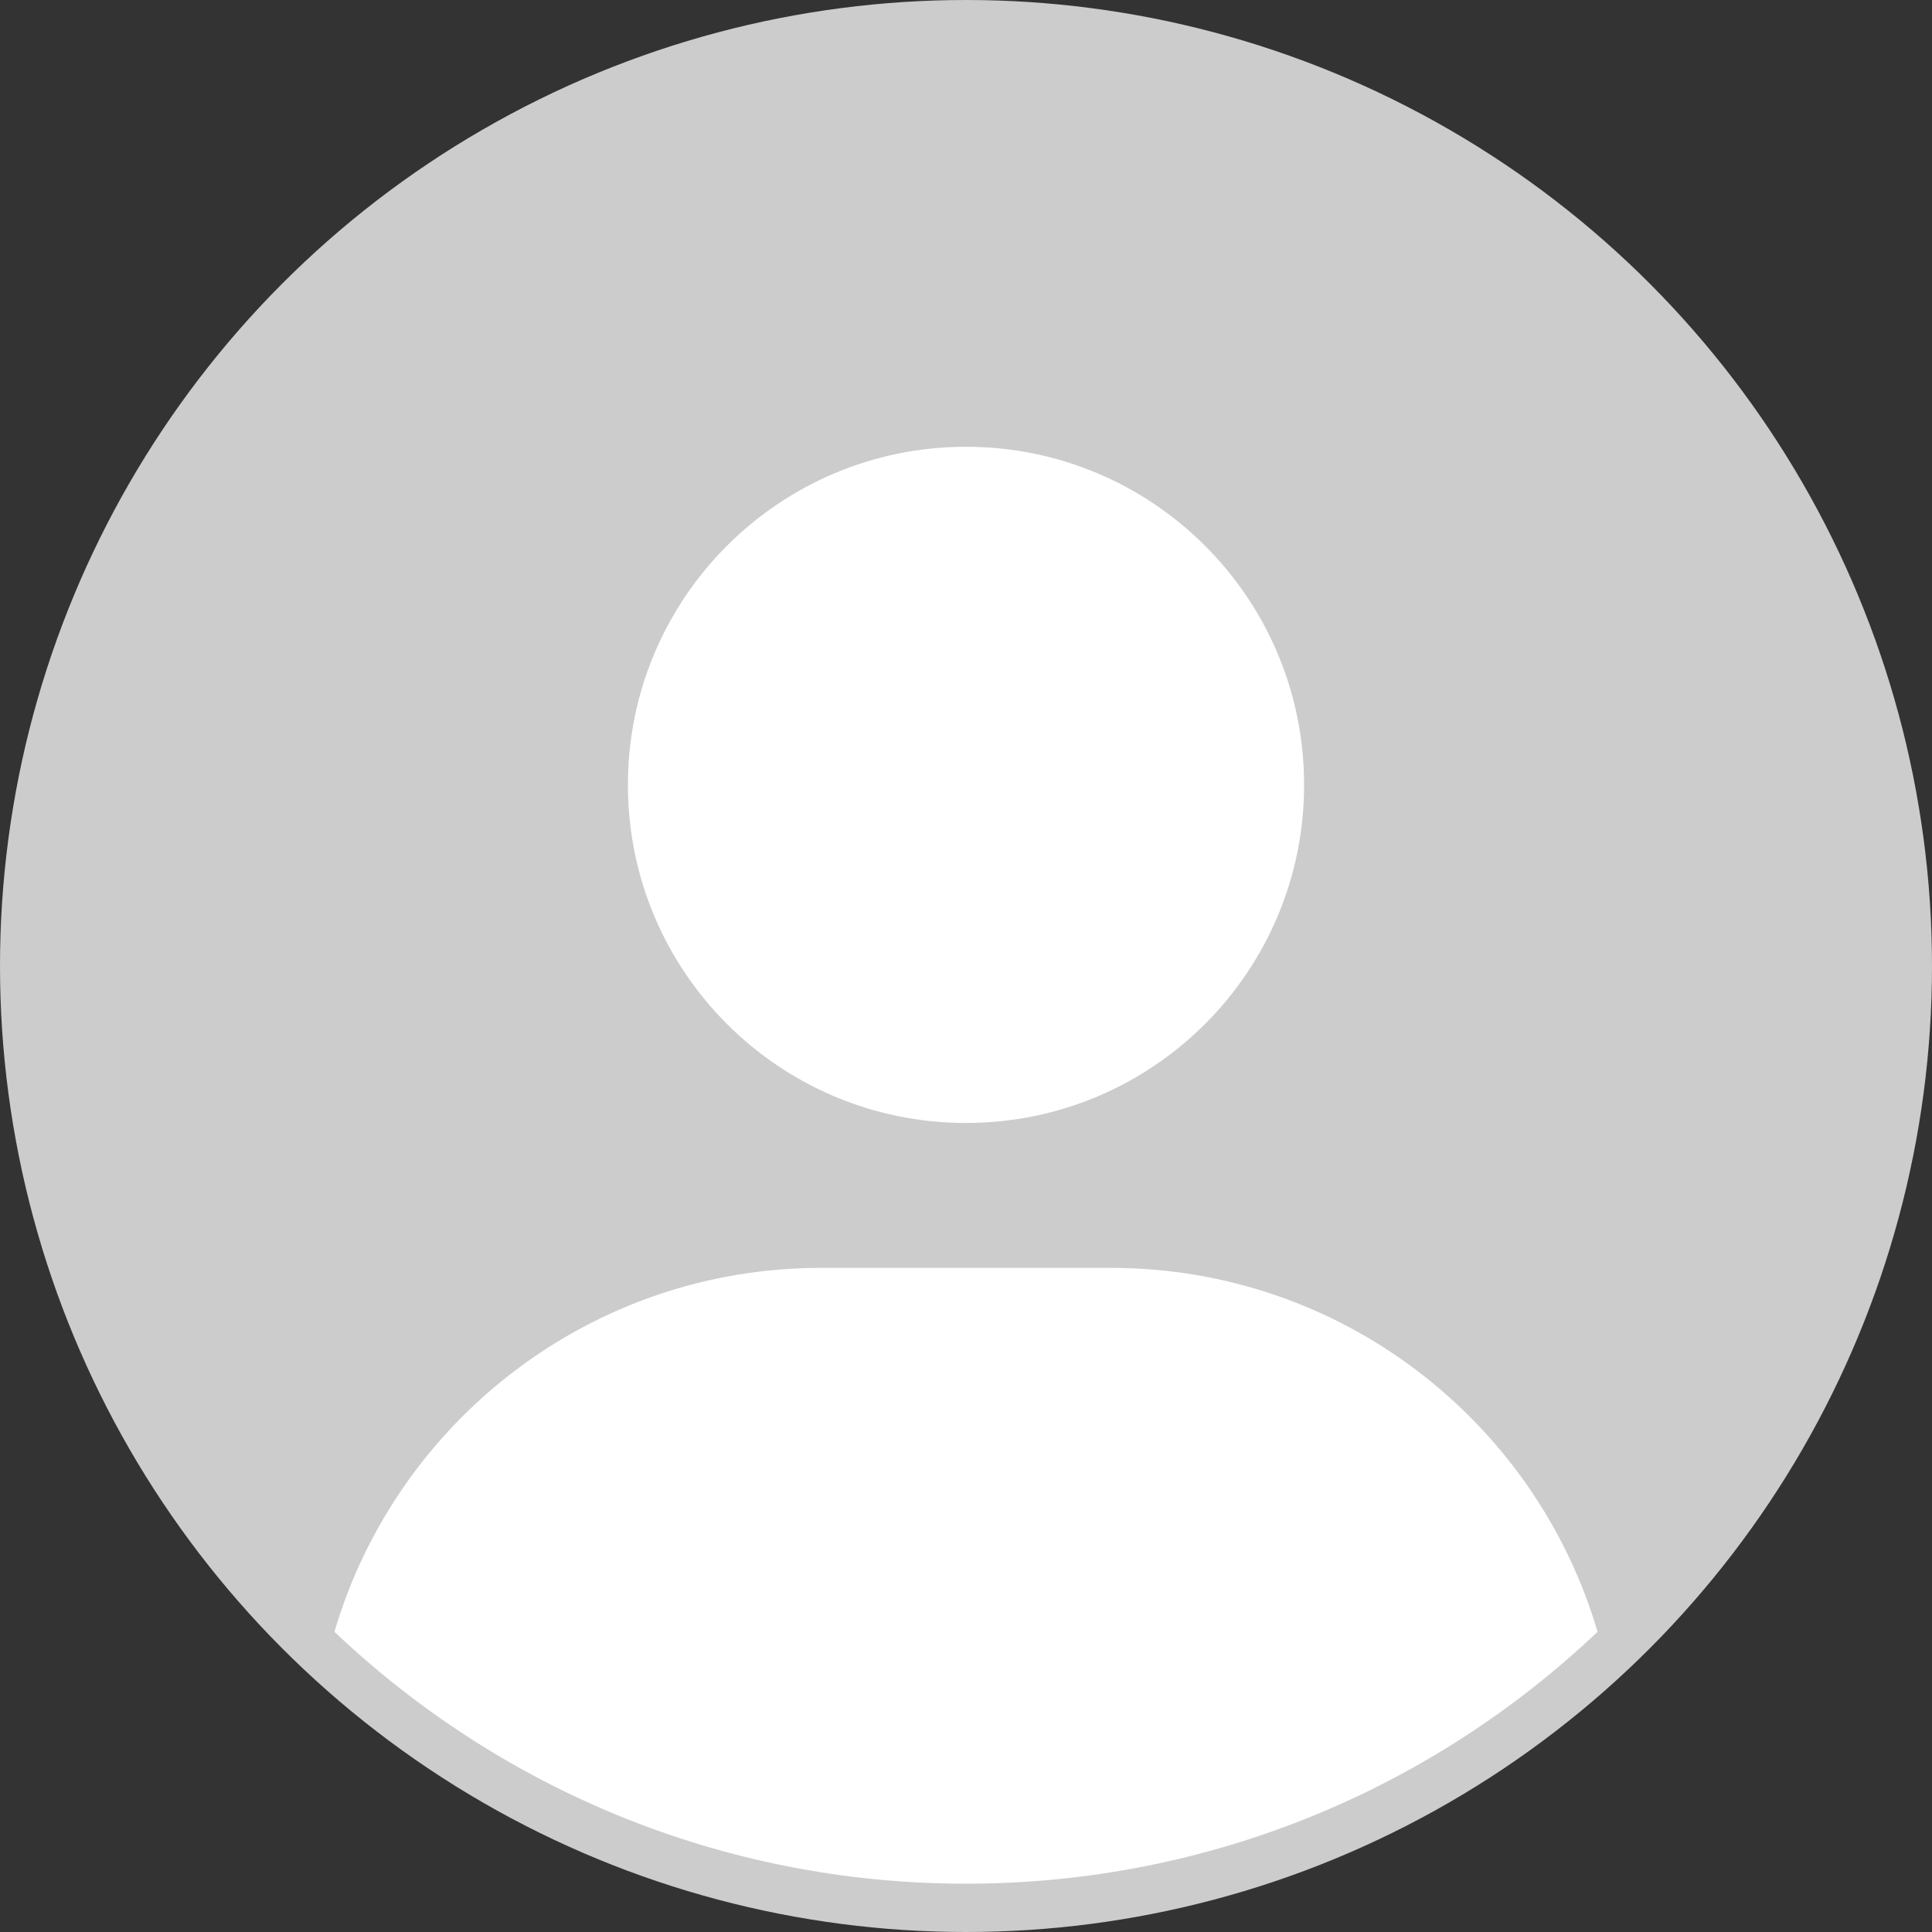 <?xml version="1.0" encoding="UTF-8"?>
<svg width="64px" height="64px" viewBox="0 0 64 64" version="1.1" xmlns="http://www.w3.org/2000/svg" xmlns:xlink="http://www.w3.org/1999/xlink">
    <rect x="0" y="0" width="64" height="64" fill="#333333" stroke="none"/>
    <!-- Generator: Sketch 55.2 (78181) - https://sketchapp.com -->
    <title>ic_user</title>
    <desc>Created with Sketch.</desc>
    <defs>
        <circle id="path-1" cx="32" cy="32" r="32"></circle>
    </defs>
    <g id="ic_user" stroke="none" stroke-width="1" fill="none" fill-rule="evenodd">
        <g id="编组">
            <mask id="mask-2" fill="white">
                <use xlink:href="#path-1"></use>
            </mask>
            <use id="背景" fill="#CCCCCC" xlink:href="#path-1"></use>
            <path d="M43.2,26 C43.2,32.186 38.186,37.2 32,37.2 C25.814,37.2 20.8,32.186 20.8,26 C20.8,19.814 25.814,14.8 32,14.8 C38.186,14.8 43.2,19.814 43.2,26 Z M11.079,54.056 C13.126,47.088 19.569,42 27.2,42 L36.8,42 C44.431,42 50.874,47.088 52.921,54.056 C47.471,59.227 40.106,62.4 32,62.4 C23.894,62.4 16.529,59.227 11.079,54.056 Z" id="形状" fill="#FFFFFF" mask="url(#mask-2)"></path>
        </g>
    </g>
</svg>